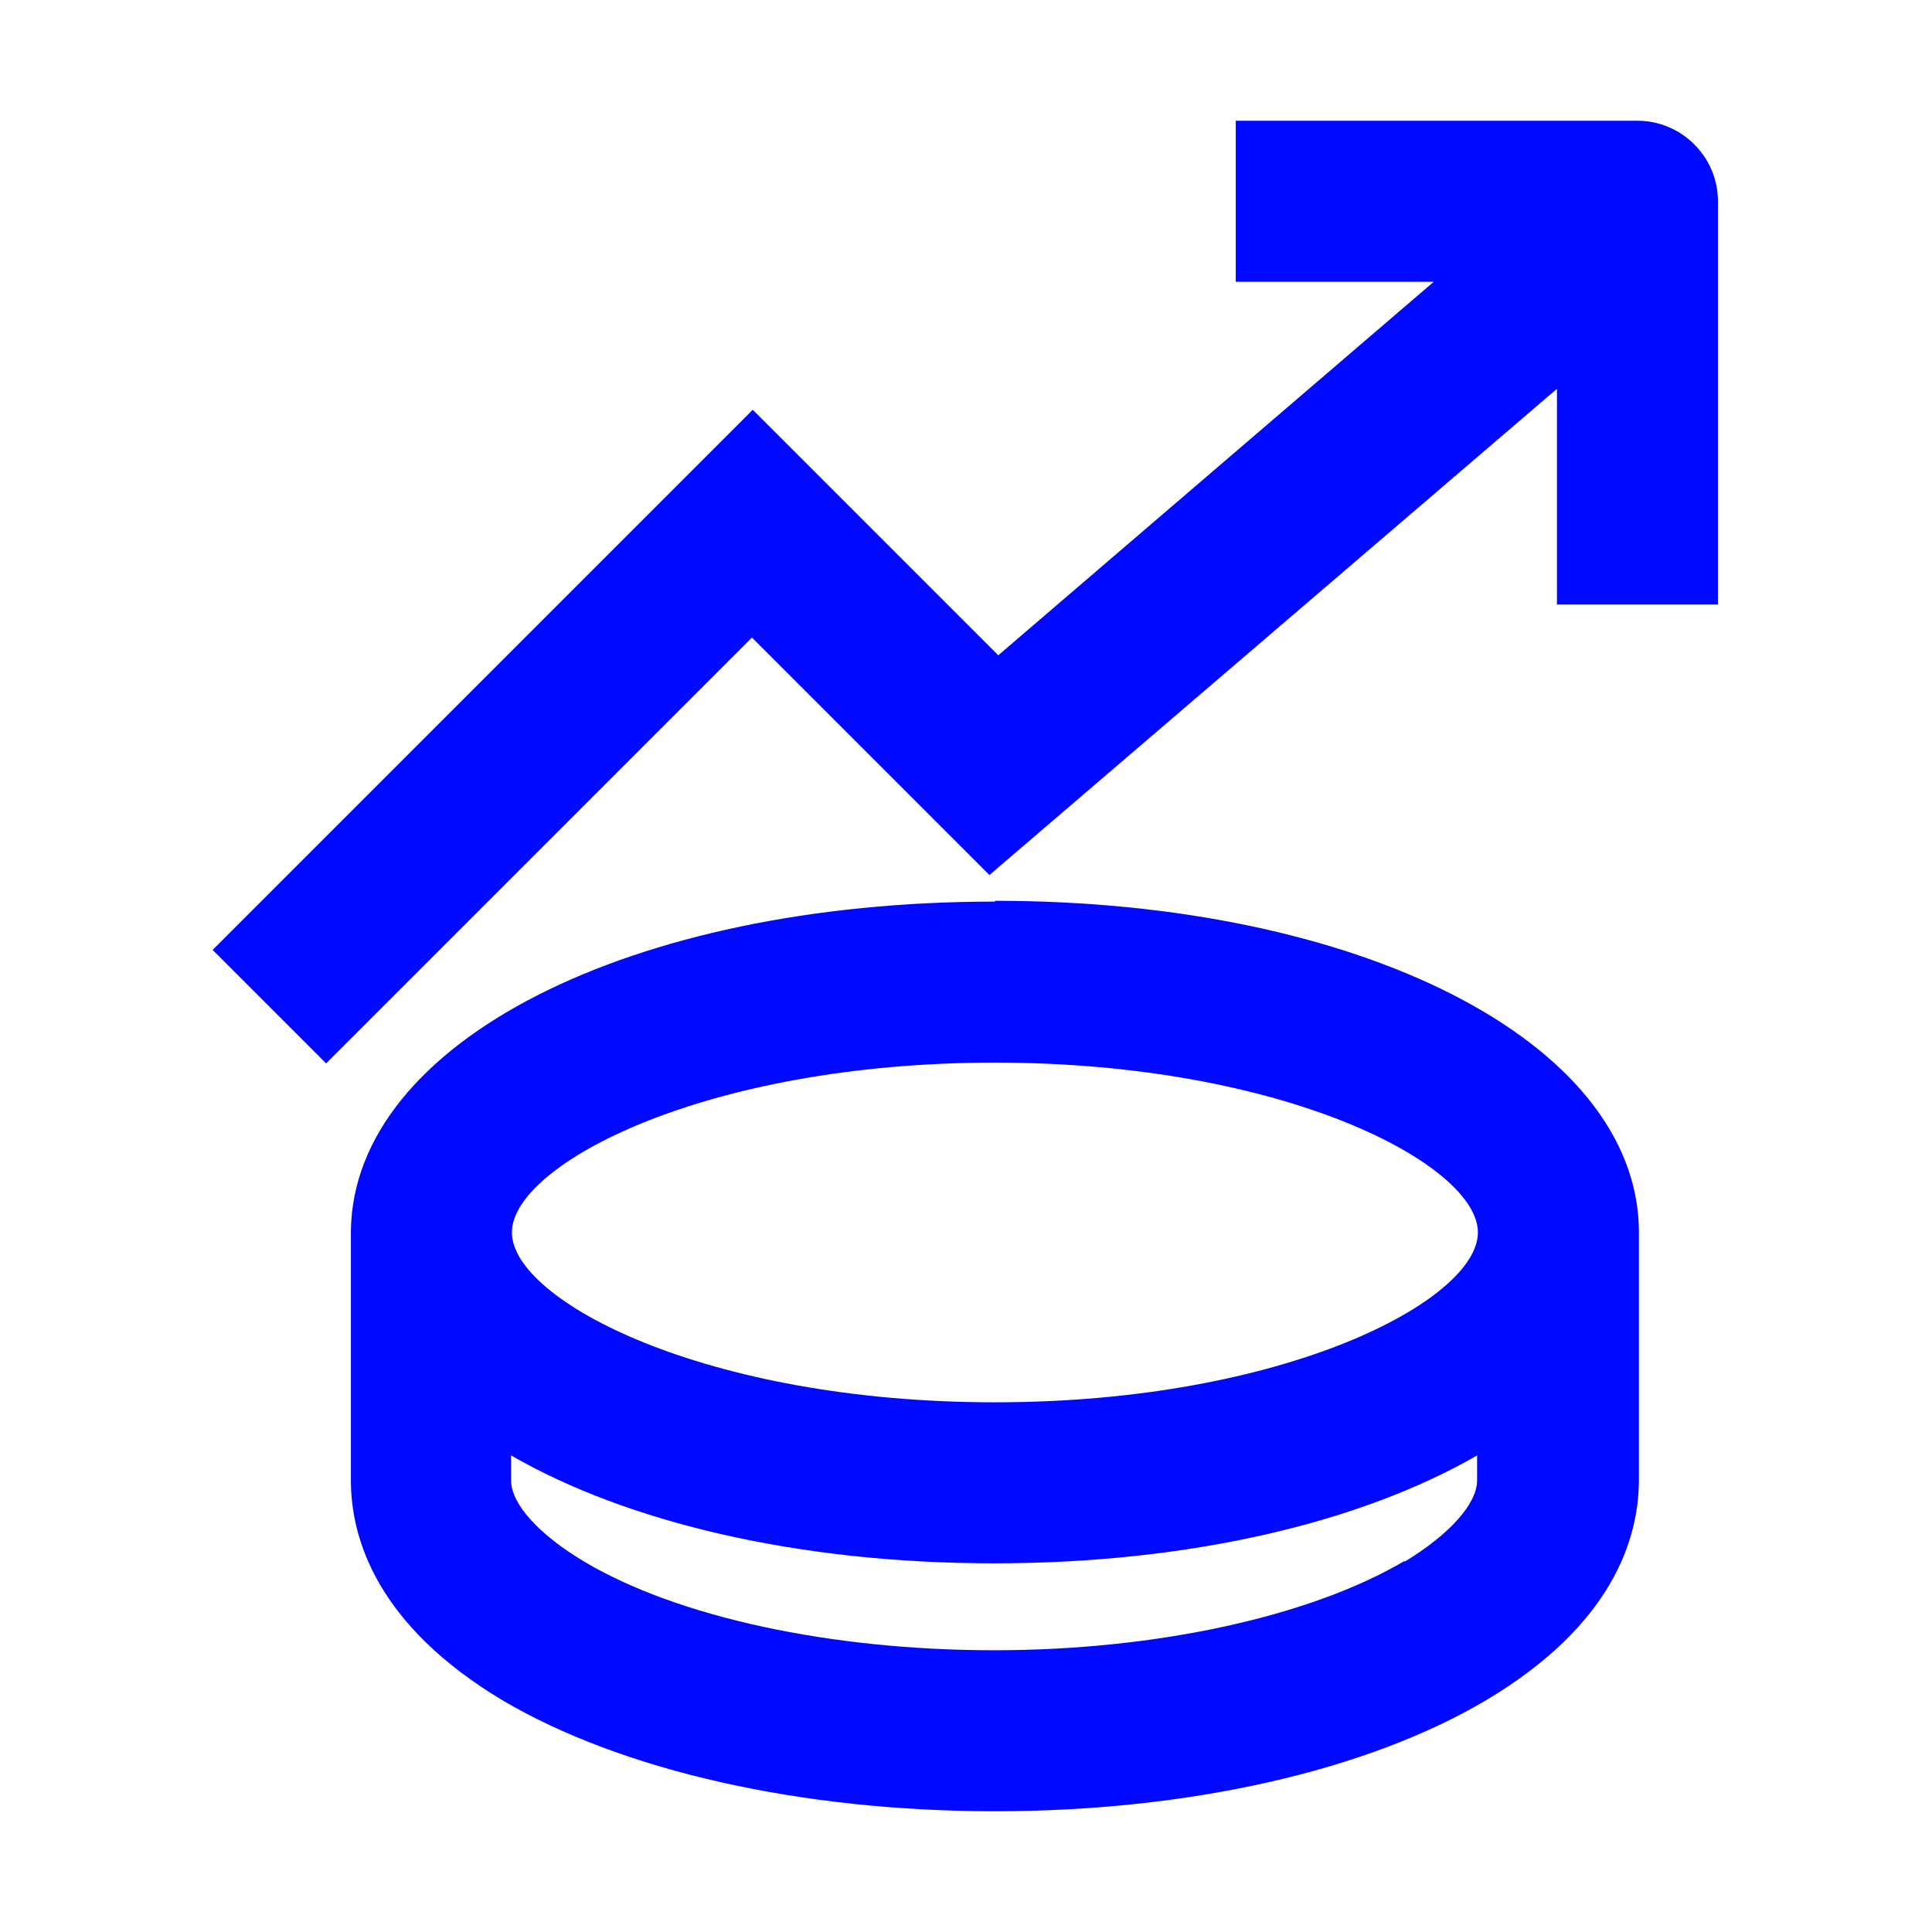 <svg width="24" height="24" viewBox="0 0 24 24" fill="none" xmlns="http://www.w3.org/2000/svg">
<path d="M12.359 11.2C7.819 11.2 4.399 12.95 4.359 15.28V18.39C4.359 19.12 4.689 20.19 6.239 21.12C7.729 22 9.959 22.5 12.359 22.5C14.759 22.5 16.989 22 18.479 21.11C20.029 20.18 20.359 19.12 20.359 18.38V15.27C20.319 12.94 16.899 11.19 12.359 11.19V11.2ZM12.359 13.2C15.969 13.2 18.359 14.47 18.359 15.31C18.359 16.15 15.969 17.42 12.359 17.42C8.749 17.42 6.359 16.15 6.359 15.31C6.359 14.47 8.749 13.2 12.359 13.2ZM17.449 19.39C16.279 20.08 14.369 20.5 12.349 20.5C10.329 20.5 8.419 20.09 7.259 19.4C6.689 19.06 6.349 18.68 6.349 18.39V18.08C7.789 18.91 9.909 19.42 12.349 19.42C14.789 19.42 16.909 18.91 18.349 18.08V18.39C18.349 18.68 18.009 19.06 17.449 19.4V19.39Z" fill="#0008FF"/>
<path d="M20.351 1.5H15.351V3.5H17.811L12.401 8.14L9.351 5.09L2.641 11.8L4.051 13.21L9.341 7.92L12.291 10.87L19.341 4.83V7.51H21.341V2.5C21.341 1.95 20.891 1.5 20.341 1.5H20.351Z" fill="#0008FF"/>
</svg>
